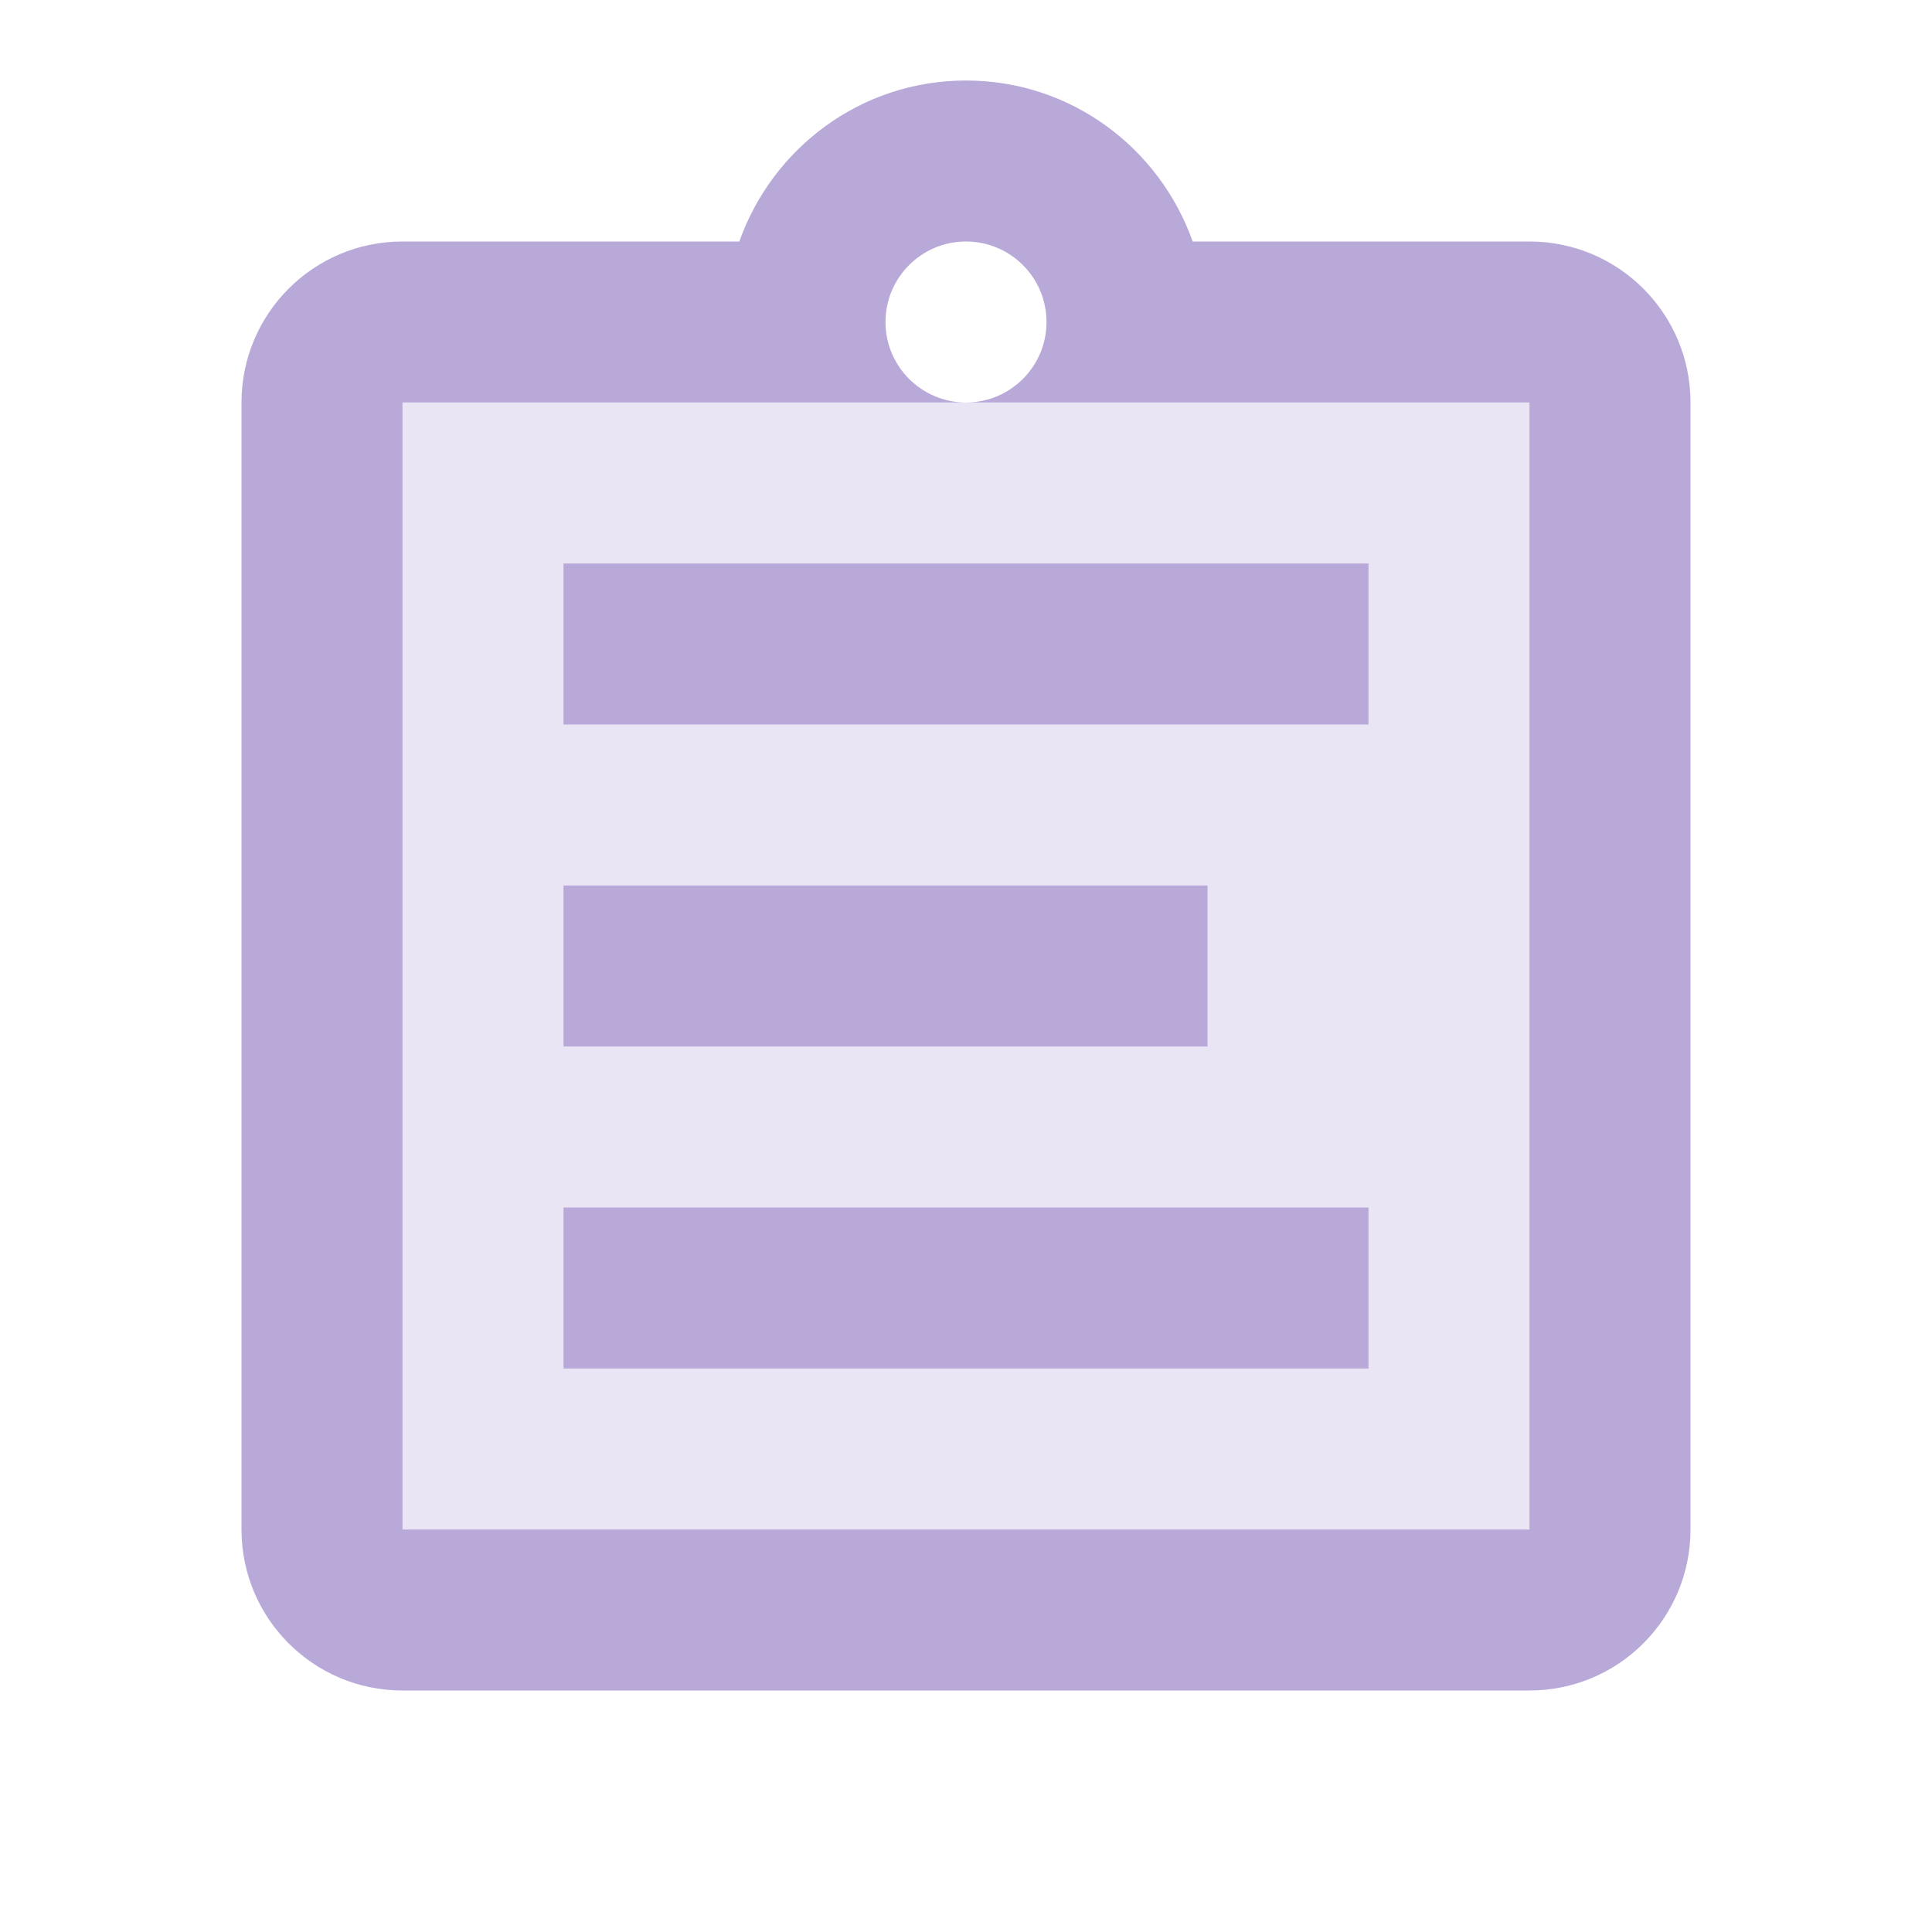 <svg width="24" height="24" viewBox="0 0 24 24" fill="none" xmlns="http://www.w3.org/2000/svg">
<path opacity="0.3" d="M4 5H20V20H4V5Z" fill="#B9A9D9"/>
<path d="M7 7H17V9H7V7ZM7 11H15V13H7V11ZM7 15H17V17H7V15Z" fill="#B9A9D9"/>
<path d="M19 3H14.816C14.403 1.837 13.304 1 12 1C10.696 1 9.597 1.837 9.184 3H5C3.895 3 3 3.895 3 5V19C3 20.105 3.895 21 5 21H19C20.105 21 21 20.105 21 19V5C21 3.895 20.105 3 19 3ZM19 19H5V5H12C11.448 5 11 4.552 11 4C11 3.448 11.448 3 12 3C12.552 3 13 3.448 13 4C13 4.552 12.552 5 12 5H19V19Z" fill="#B9A9D9"/>
</svg>
